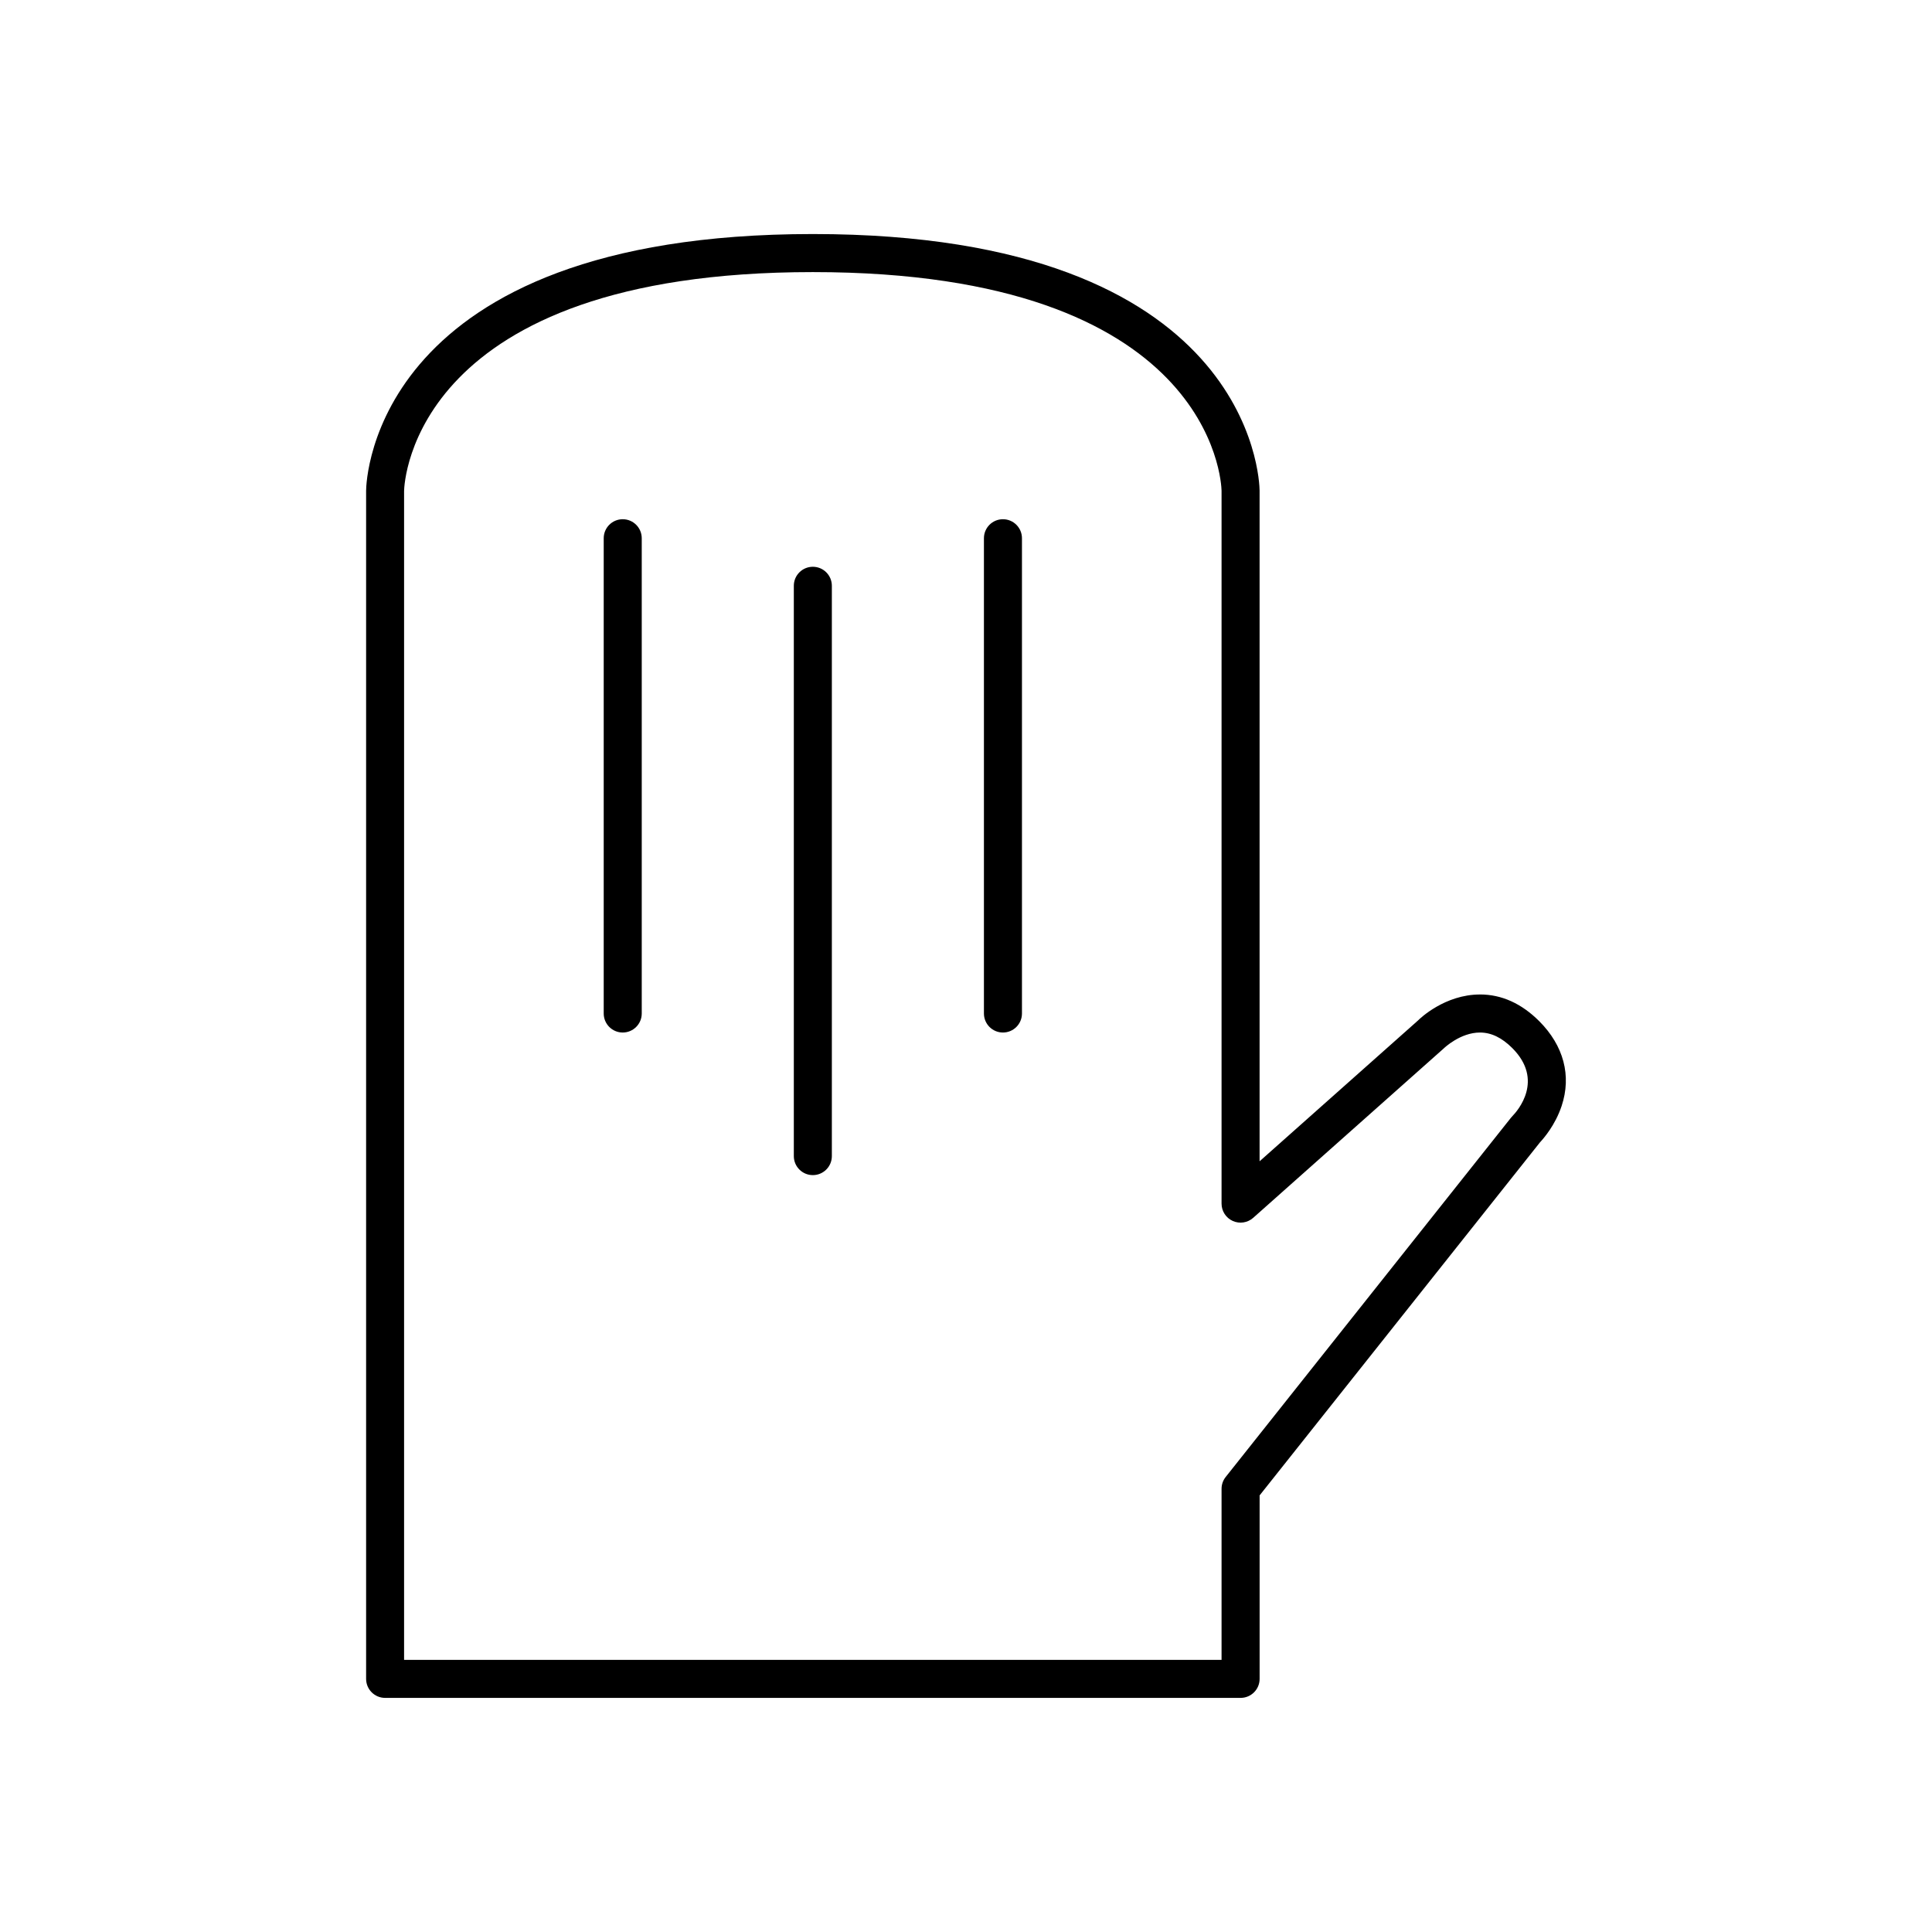 <?xml version="1.0" encoding="UTF-8"?>
<!-- Uploaded to: SVG Repo, www.svgrepo.com, Generator: SVG Repo Mixer Tools -->
<svg fill="#000000" width="800px" height="800px" version="1.1" viewBox="144 144 512 512" xmlns="http://www.w3.org/2000/svg">
 <g>
  <path d="m536.21 407.55c-9.281 0-15.902 6.348-16.41 6.871l-41.996 37.332v-177.77c-0.031-2.773-2.07-67.961-118.39-67.961-116.32 0-118.37 65.184-118.39 68.016v314.88c0 2.781 2.254 5.039 5.039 5.039h226.71c2.781 0 5.039-2.254 5.039-5.039v-48.625l74.332-93.602c0.926-0.988 4.012-4.516 5.703-9.598 2.664-7.996 0.555-15.977-5.941-22.477-4.695-4.691-9.977-7.074-15.691-7.074zm8.566 32.266c-0.137 0.137-0.262 0.277-0.383 0.43l-75.57 95.164c-0.711 0.891-1.098 1.992-1.098 3.133v45.344h-216.64v-309.76c0.051-2.371 2.496-58.02 108.32-58.02 105.83 0 108.27 55.648 108.32 57.938v188.93c0 1.984 1.164 3.785 2.973 4.594 1.809 0.812 3.922 0.488 5.41-0.828l50.574-44.965c0.043-0.043 4.316-4.144 9.523-4.144 2.988 0 5.789 1.352 8.566 4.121 8.484 8.484 1.469 16.559 0 18.066z"/>
  <path d="m309.03 281.6c-2.781 0-5.039 2.254-5.039 5.039v125.95c0 2.781 2.254 5.039 5.039 5.039 2.781 0 5.039-2.254 5.039-5.039v-125.95c0-2.781-2.254-5.039-5.039-5.039z"/>
  <path d="m359.41 294.2c-2.781 0-5.039 2.254-5.039 5.039v151.14c0 2.781 2.254 5.039 5.039 5.039 2.781 0 5.039-2.254 5.039-5.039v-151.14c0-2.785-2.258-5.039-5.039-5.039z"/>
  <path d="m409.79 281.6c-2.781 0-5.039 2.254-5.039 5.039v125.95c0 2.781 2.254 5.039 5.039 5.039 2.781 0 5.039-2.254 5.039-5.039v-125.95c0-2.781-2.254-5.039-5.039-5.039z"/>
 </g>
</svg>